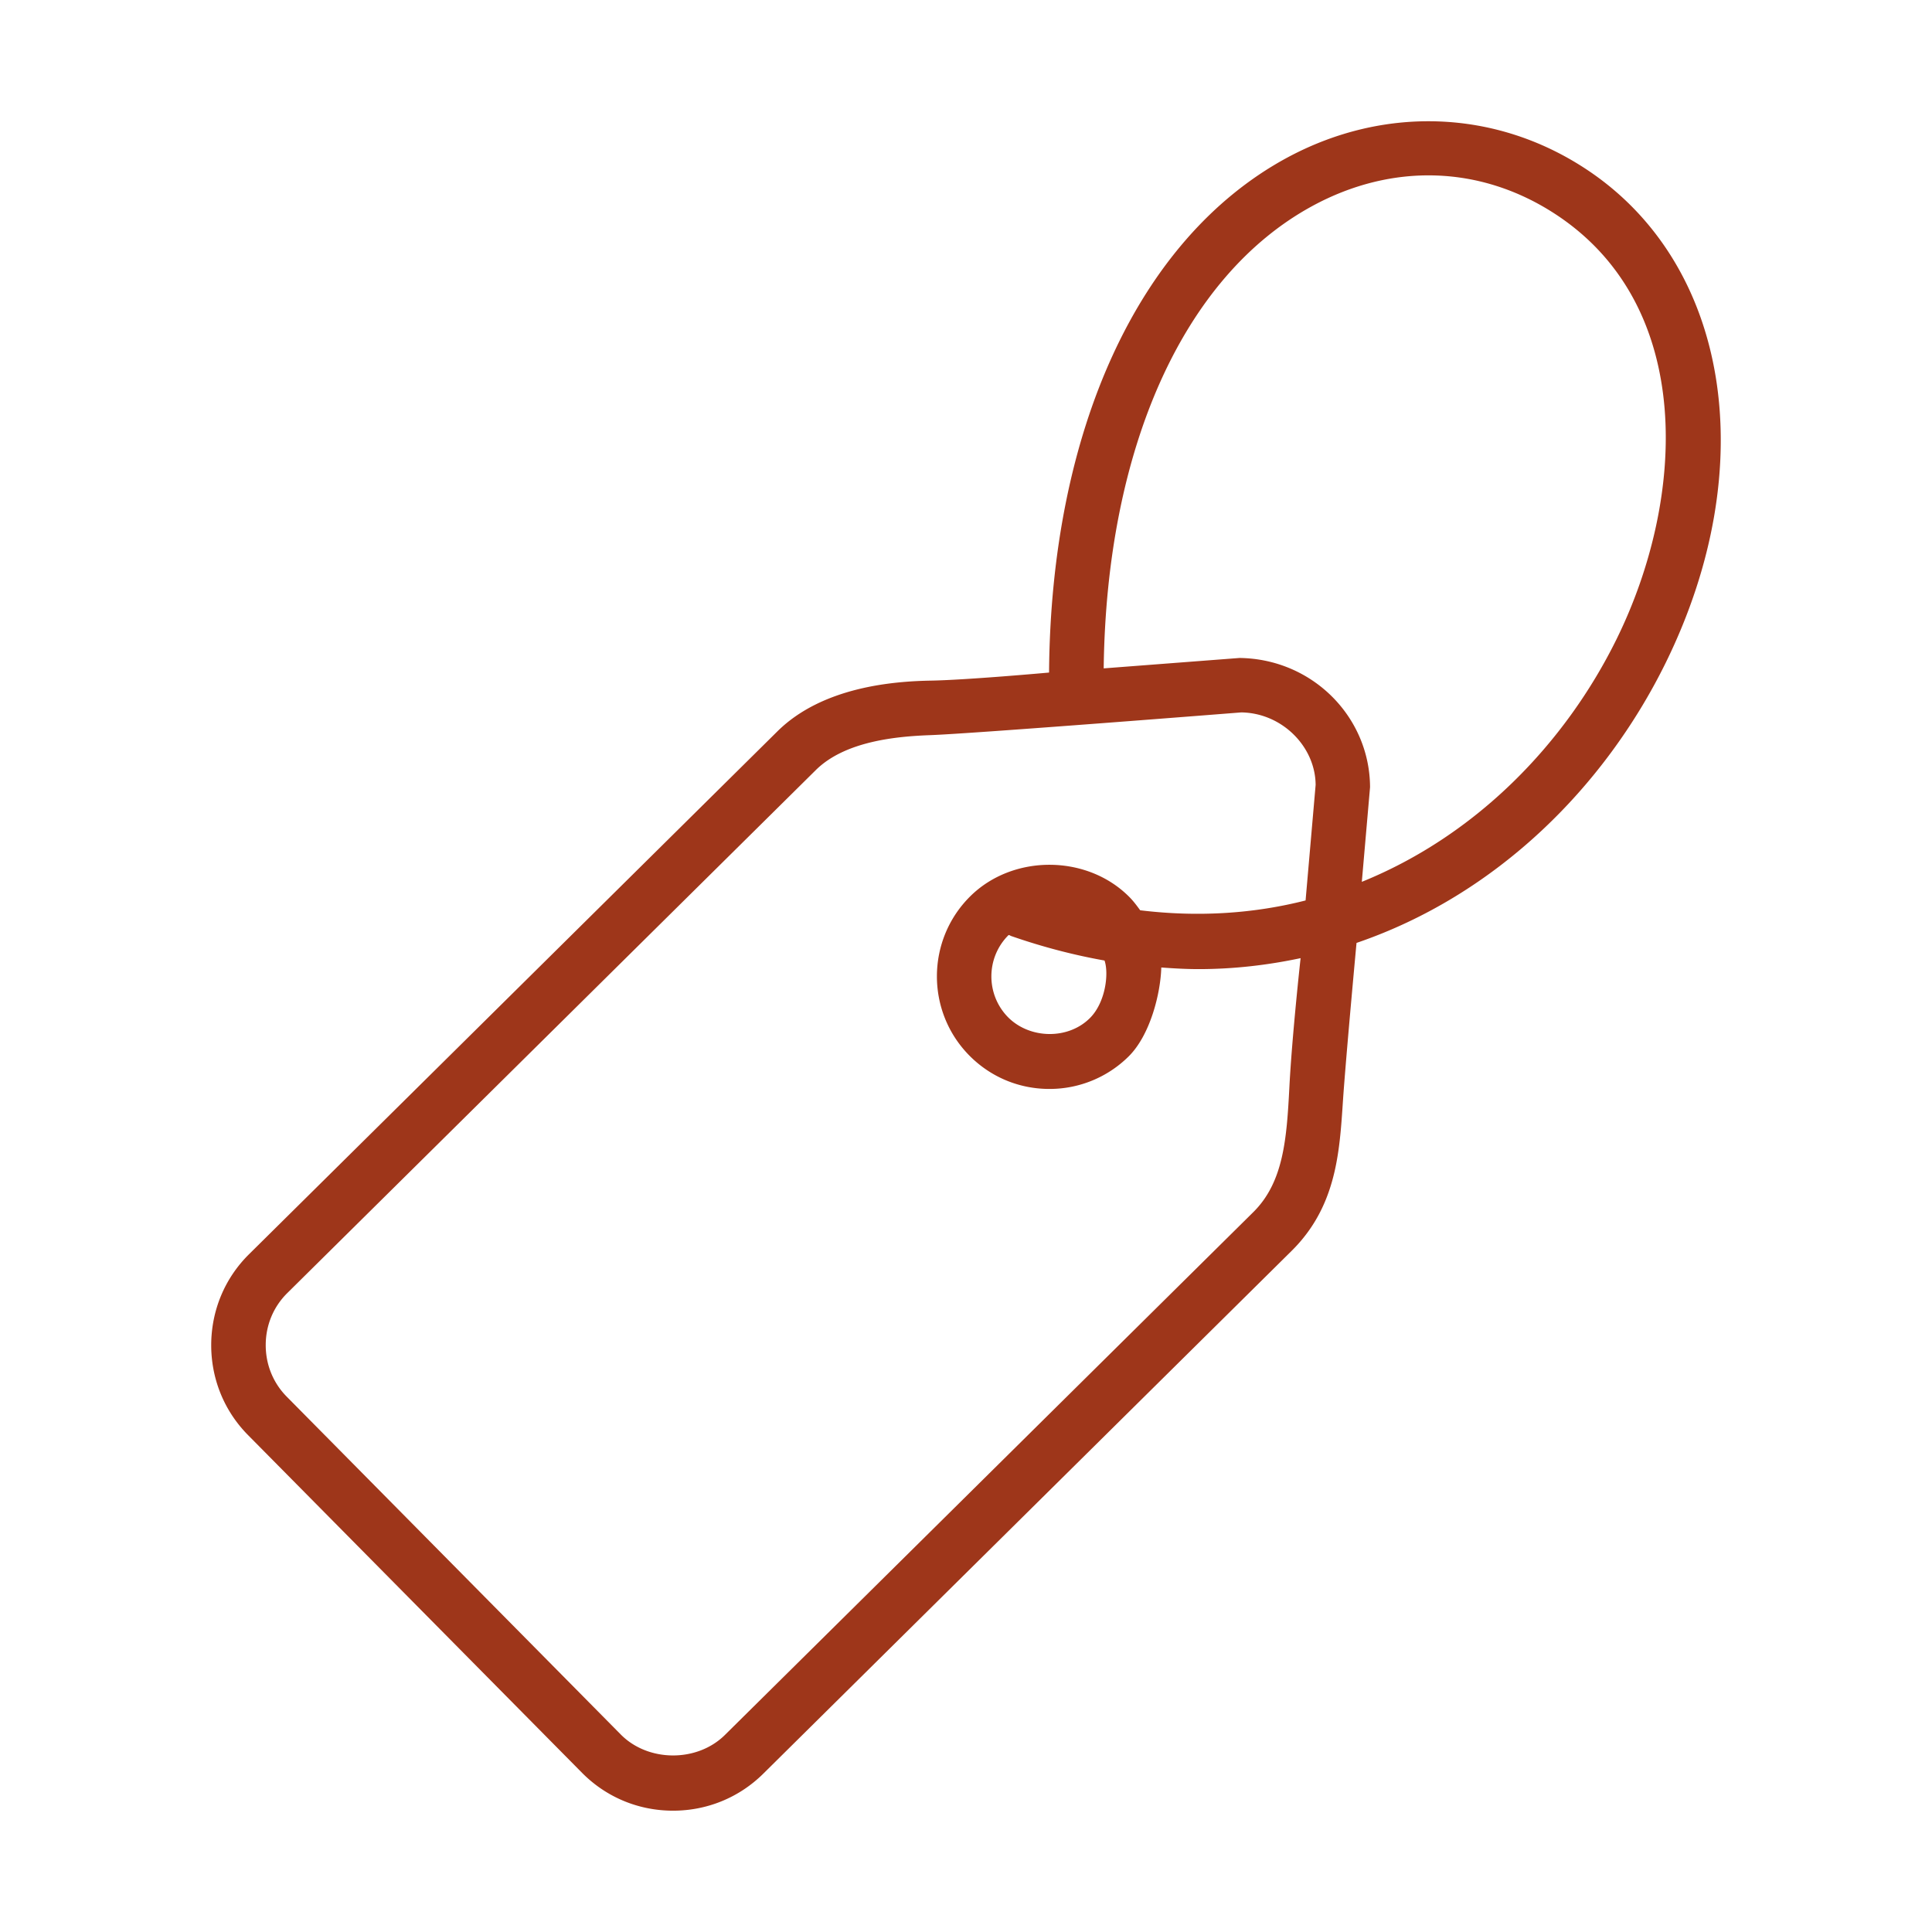 <svg xmlns="http://www.w3.org/2000/svg" width="500" height="500" version="1.0" viewBox="0 0 375 375"><defs><clipPath id="a"><path d="M40.996 23.531H334v327.922H40.996Zm0 0"/></clipPath></defs><g clip-path="url(#a)"><path fill="#9e361a" d="M313.813 123.98c-9.989 20.31-27.211 38.157-49.485 47.184l1.598-18.371c-.055-13.652-11.2-24.91-25.336-25.082l-26.363 2.02c.52-42.622 15.406-76.047 40.425-89.704 15.567-8.488 32.782-7.933 47.27 1.551 27.242 17.836 25.258 55.219 11.89 82.402m-102.168 73.532c-4.208 4.324-11.727 4.203-15.973-.059-4.36-4.43-4.32-11.582.094-15.96.226.01.332.128.484.183 6.188 2.152 12.23 3.71 18.14 4.762.868 2.511.2 8.05-2.745 11.074m41.77-22.735c-9.915 2.524-20.677 3.293-32.102 1.907-.641-.871-1.282-1.746-2.055-2.528-8.192-8.328-22.625-8.414-30.934-.183-8.554 8.476-8.637 22.343-.164 30.914 4.133 4.176 9.649 6.476 15.528 6.476a21.78 21.78 0 0 0 15.394-6.324c4.152-4.117 6.184-12.156 6.324-17.25 2.43.18 4.856.316 7.235.316 6.875 0 13.468-.785 19.804-2.128 0 0-1.648 14.918-2.172 24.957-.52 10.039-1.105 18.488-6.996 24.328L140.695 336.766c-5.394 5.328-14.867 5.273-20.18-.079l-64.84-65.574c-2.663-2.683-4.12-6.273-4.097-10.101.016-3.82 1.504-7.387 4.203-10.047l102.57-101.496c5.692-5.63 15.676-6.54 22.29-6.781 8.46-.31 60.285-4.41 60.285-4.41 7.918.109 14.39 6.636 14.437 14.074Zm54.292-142.05c-17.574-11.516-39.293-12.25-58.125-1.985-28.61 15.625-45.617 52.844-45.957 99.801 0 0-15.86 1.441-22.984 1.566-7.125.13-20.957 1.168-29.73 9.832L48.34 243.441c-4.7 4.645-7.3 10.868-7.344 17.516-.031 6.656 2.508 12.906 7.156 17.602L113 344.129c4.688 4.723 10.95 7.324 17.645 7.324 6.601 0 12.812-2.547 17.488-7.164l102.582-101.508c9.453-9.363 9.324-21 10.117-31.414.797-10.41 2.469-28.347 2.469-28.347 27.191-9.282 48.168-30.301 60.008-54.368 18.77-38.172 12.367-77.62-15.602-95.925"/></g></svg>